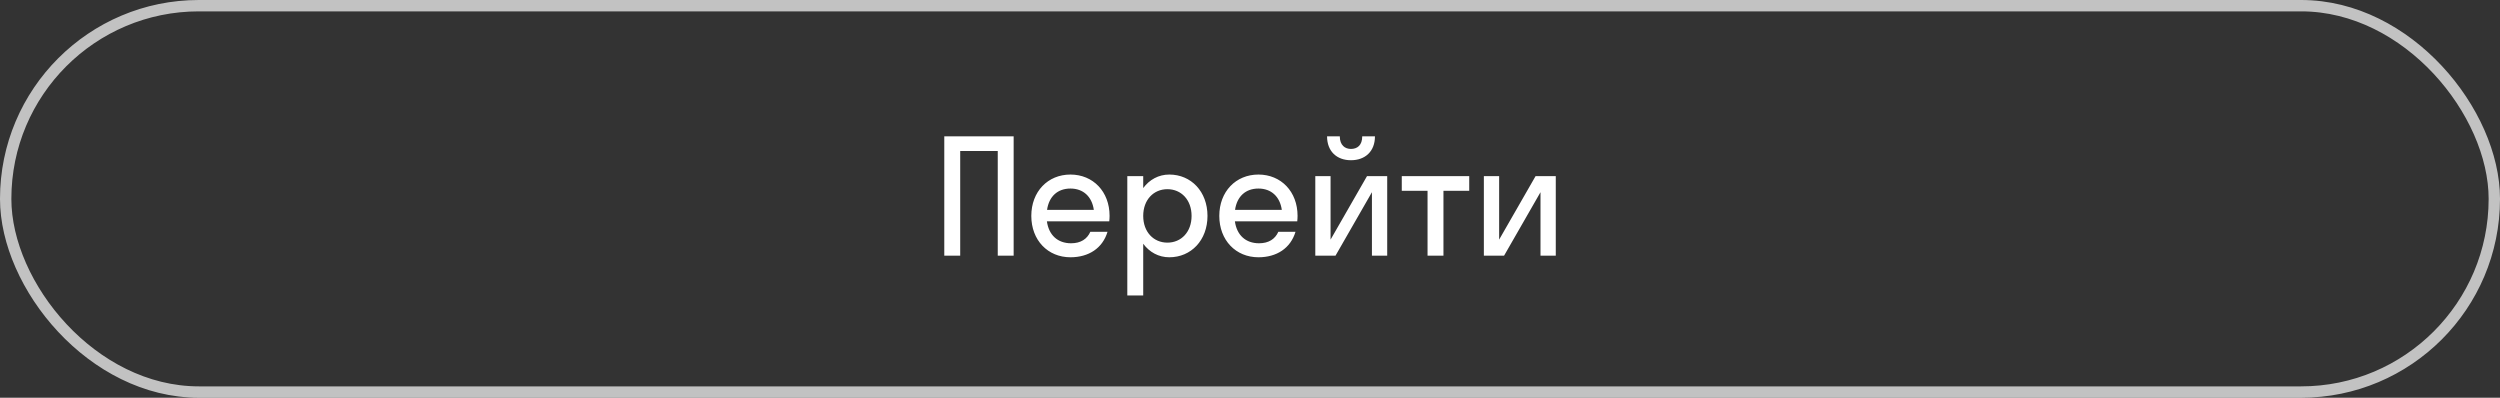 <?xml version="1.0" encoding="UTF-8"?> <svg xmlns="http://www.w3.org/2000/svg" width="220" height="35" viewBox="0 0 220 35" fill="none"><rect x="0" y="0" width="220" height="35" fill="#333333" stroke="none"/><rect x="0.5" y="0.5" width="219" height="34" rx="17" stroke="white" stroke-opacity="0.7"></rect><path d="M84.498 22.5H83.097V12H89.201V22.5H87.802V13.288H84.498V22.5ZM97.615 19.476H92.127C92.295 20.694 93.079 21.408 94.255 21.408C95.109 21.408 95.669 21.03 95.949 20.4H97.461C97.027 21.842 95.809 22.64 94.199 22.64C92.211 22.64 90.755 21.142 90.755 19C90.755 16.858 92.211 15.36 94.199 15.36C96.187 15.36 97.643 16.858 97.643 19C97.643 19.168 97.629 19.322 97.615 19.476ZM94.199 16.592C93.065 16.592 92.309 17.292 92.141 18.468H96.257C96.089 17.292 95.319 16.592 94.199 16.592ZM100.603 26H99.203V15.5H100.603V16.55C101.149 15.808 101.961 15.36 102.899 15.36C104.817 15.36 106.259 16.858 106.259 19C106.259 21.142 104.817 22.64 102.899 22.64C101.961 22.64 101.149 22.192 100.603 21.45V26ZM102.731 21.352C103.949 21.352 104.859 20.414 104.859 19C104.859 17.586 103.949 16.648 102.731 16.648C101.513 16.648 100.603 17.586 100.603 19C100.603 20.414 101.513 21.352 102.731 21.352ZM114.158 19.476H108.67C108.838 20.694 109.622 21.408 110.798 21.408C111.652 21.408 112.212 21.03 112.492 20.4H114.004C113.57 21.842 112.352 22.64 110.742 22.64C108.754 22.64 107.298 21.142 107.298 19C107.298 16.858 108.754 15.36 110.742 15.36C112.73 15.36 114.186 16.858 114.186 19C114.186 19.168 114.172 19.322 114.158 19.476ZM110.742 16.592C109.608 16.592 108.852 17.292 108.684 18.468H112.8C112.632 17.292 111.862 16.592 110.742 16.592ZM119.876 12H120.996C120.996 13.316 120.142 14.1 118.882 14.1C117.636 14.1 116.782 13.316 116.782 12H117.902C117.902 12.784 118.364 13.106 118.882 13.106C119.442 13.106 119.876 12.784 119.876 12ZM122.074 22.5H120.73V16.914L117.524 22.5H115.746V15.5H117.09V21.086L120.296 15.5H122.074V22.5ZM127.024 22.5H125.624V16.788H123.356V15.5H129.292V16.788H127.024V22.5ZM136.908 22.5H135.564V16.914L132.358 22.5H130.58V15.5H131.924V21.086L135.13 15.5H136.908V22.5Z" fill="white"></path></svg> 